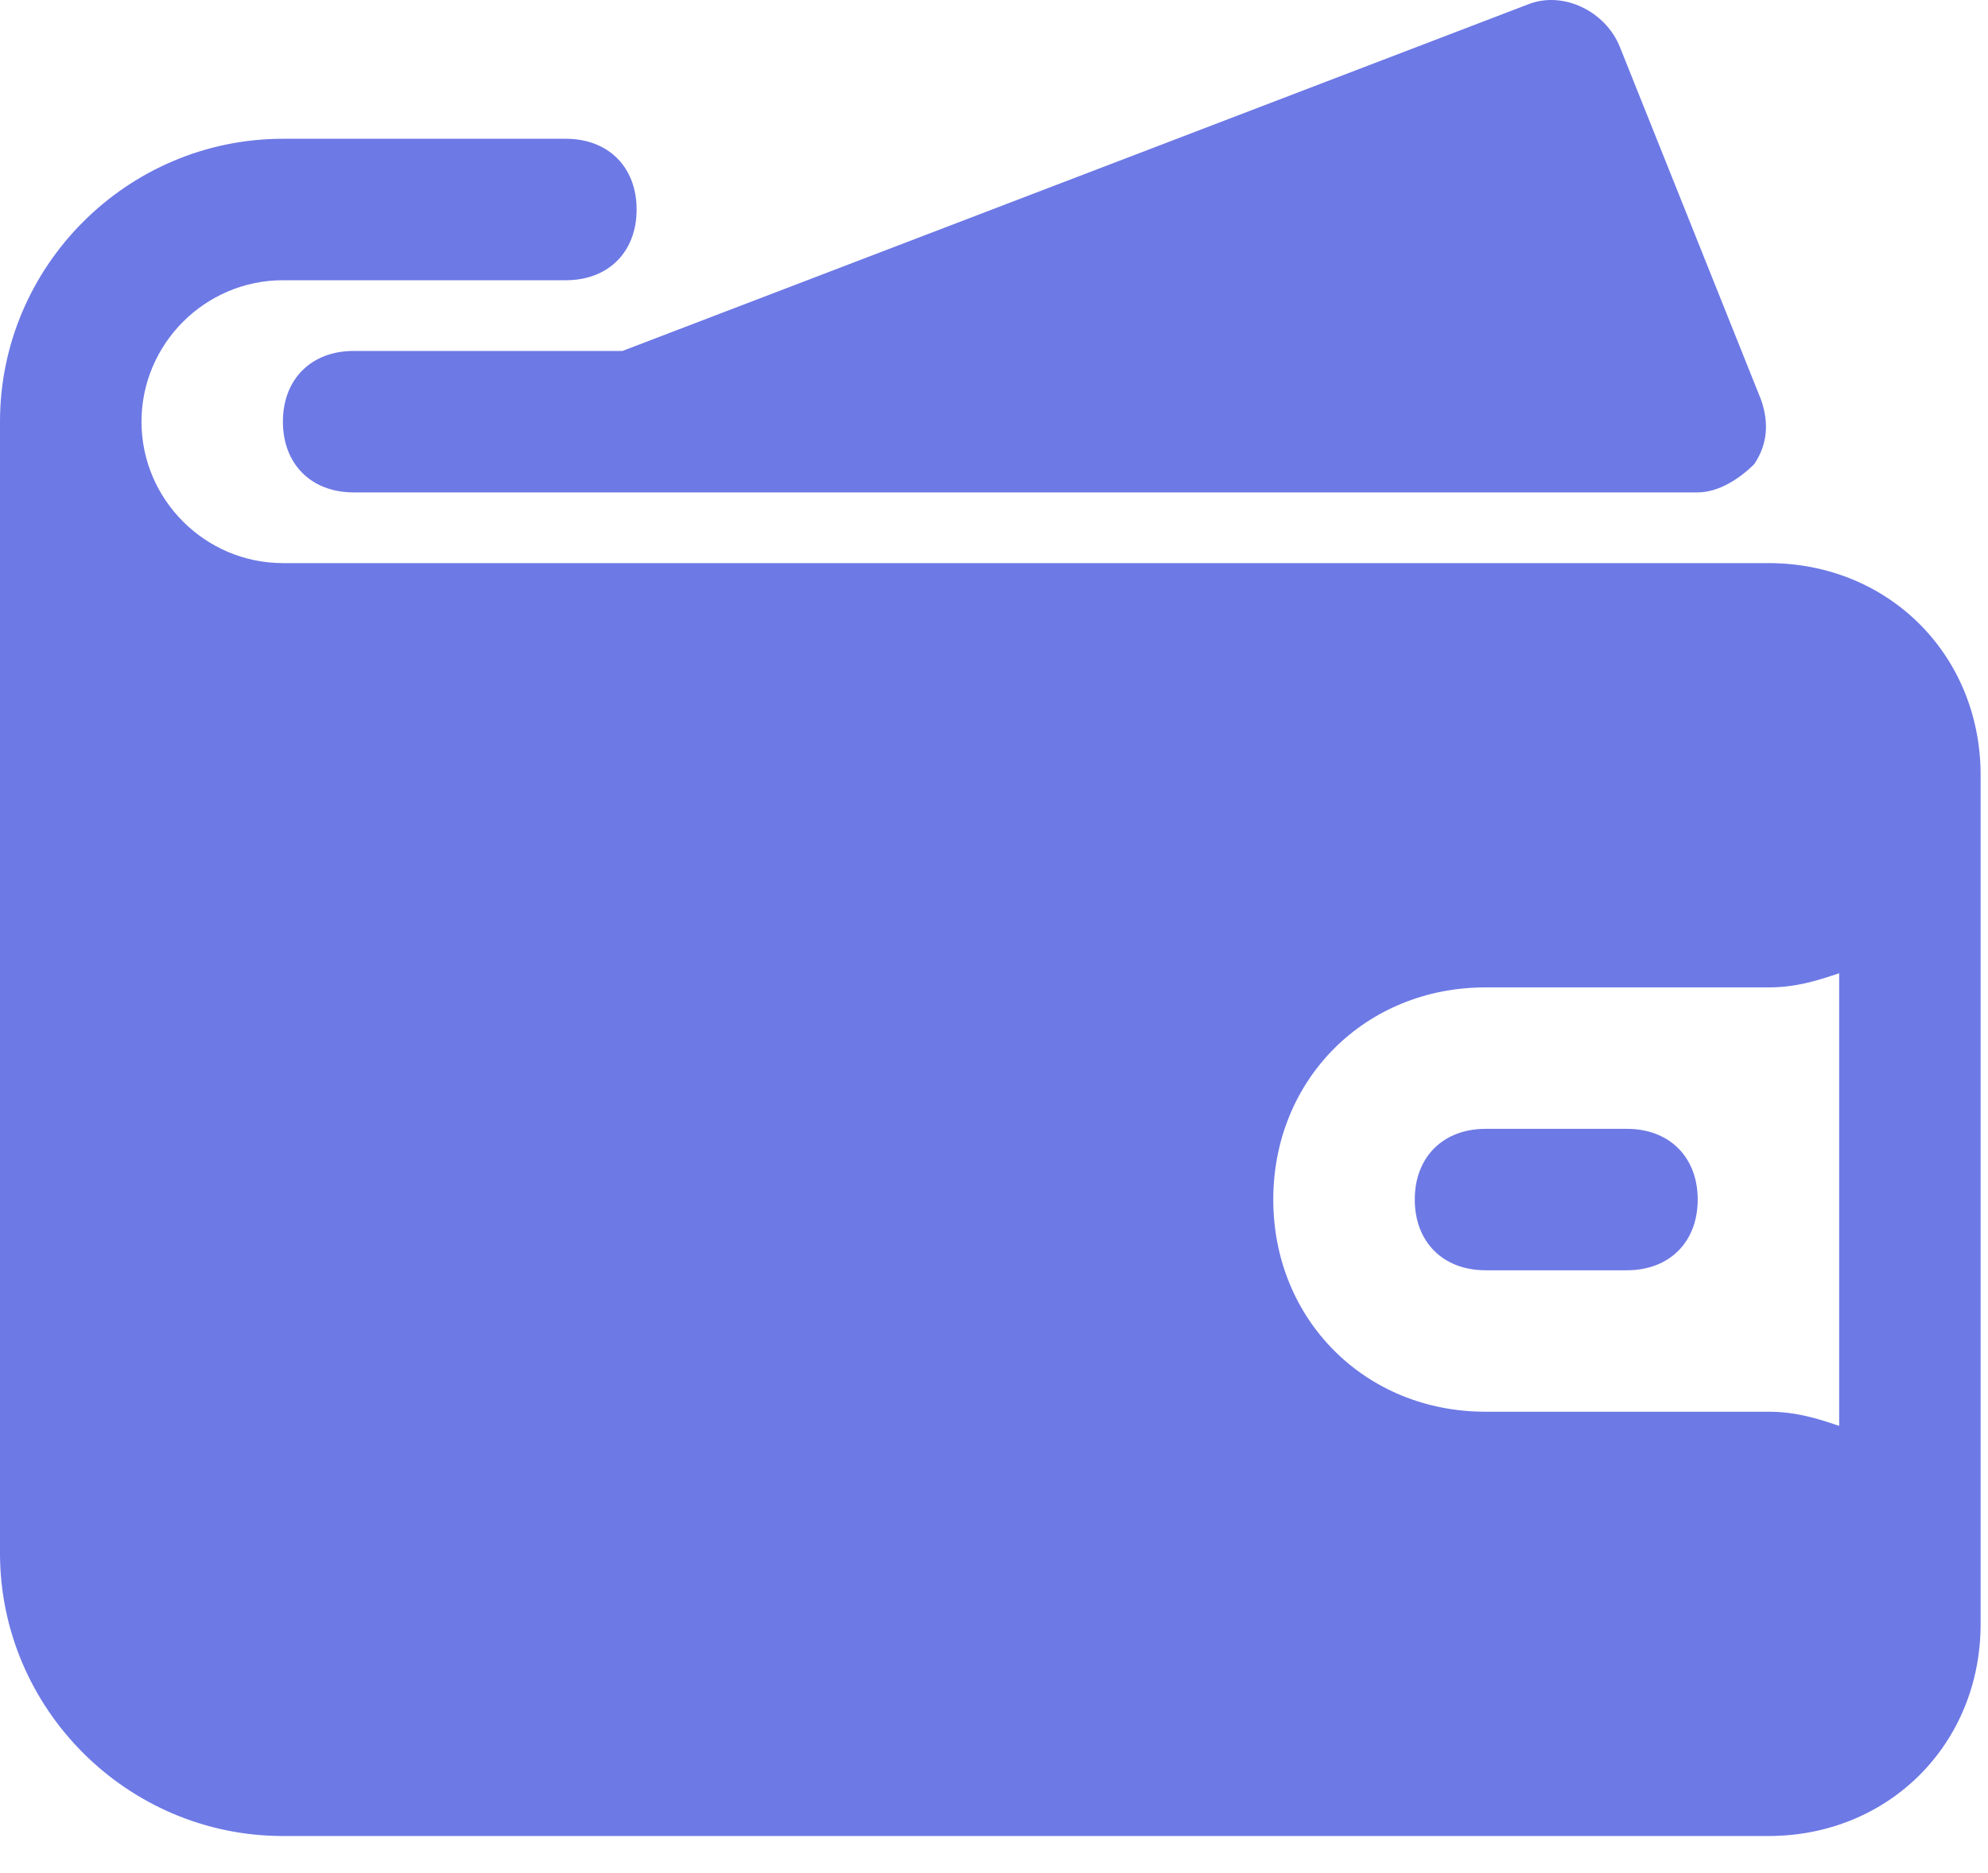 <svg width="52" height="49" viewBox="0 0 52 49" fill="none" xmlns="http://www.w3.org/2000/svg">
<path d="M46.256 14.733H7.401C5.366 14.733 3.701 13.068 3.701 11.032C3.701 8.997 5.366 7.332 7.401 7.332H14.802C15.912 7.332 16.652 6.592 16.652 5.482C16.652 4.371 15.912 3.631 14.802 3.631H7.401C3.33 3.631 0 6.962 0 11.032V40.636C0 44.707 3.33 48.037 7.401 48.037H46.256C49.402 48.037 51.807 45.632 51.807 42.487V20.284C51.807 17.138 49.402 14.733 46.256 14.733ZM48.107 25.464V37.306C47.551 37.121 46.996 36.936 46.256 36.936H38.855C35.71 36.936 33.305 34.531 33.305 31.385C33.305 28.24 35.71 25.834 38.855 25.834H46.256C46.996 25.834 47.551 25.649 48.107 25.464Z" fill="#6D79E5"/>
<path d="M9.251 9.182C8.14 9.182 7.4 9.922 7.4 11.032C7.4 12.143 8.14 12.883 9.251 12.883H16.652H44.406C44.961 12.883 45.516 12.513 45.886 12.143C46.256 11.588 46.256 11.032 46.071 10.477L42.37 1.226C42 0.301 40.89 -0.254 39.965 0.116L16.282 9.182H9.251Z" fill="#6D79E5"/>
<path d="M42.557 29.535H38.856C37.746 29.535 37.006 30.275 37.006 31.385C37.006 32.495 37.746 33.235 38.856 33.235H42.557C43.667 33.235 44.407 32.495 44.407 31.385C44.407 30.275 43.667 29.535 42.557 29.535Z" fill="#6D79E5"/>
</svg>
